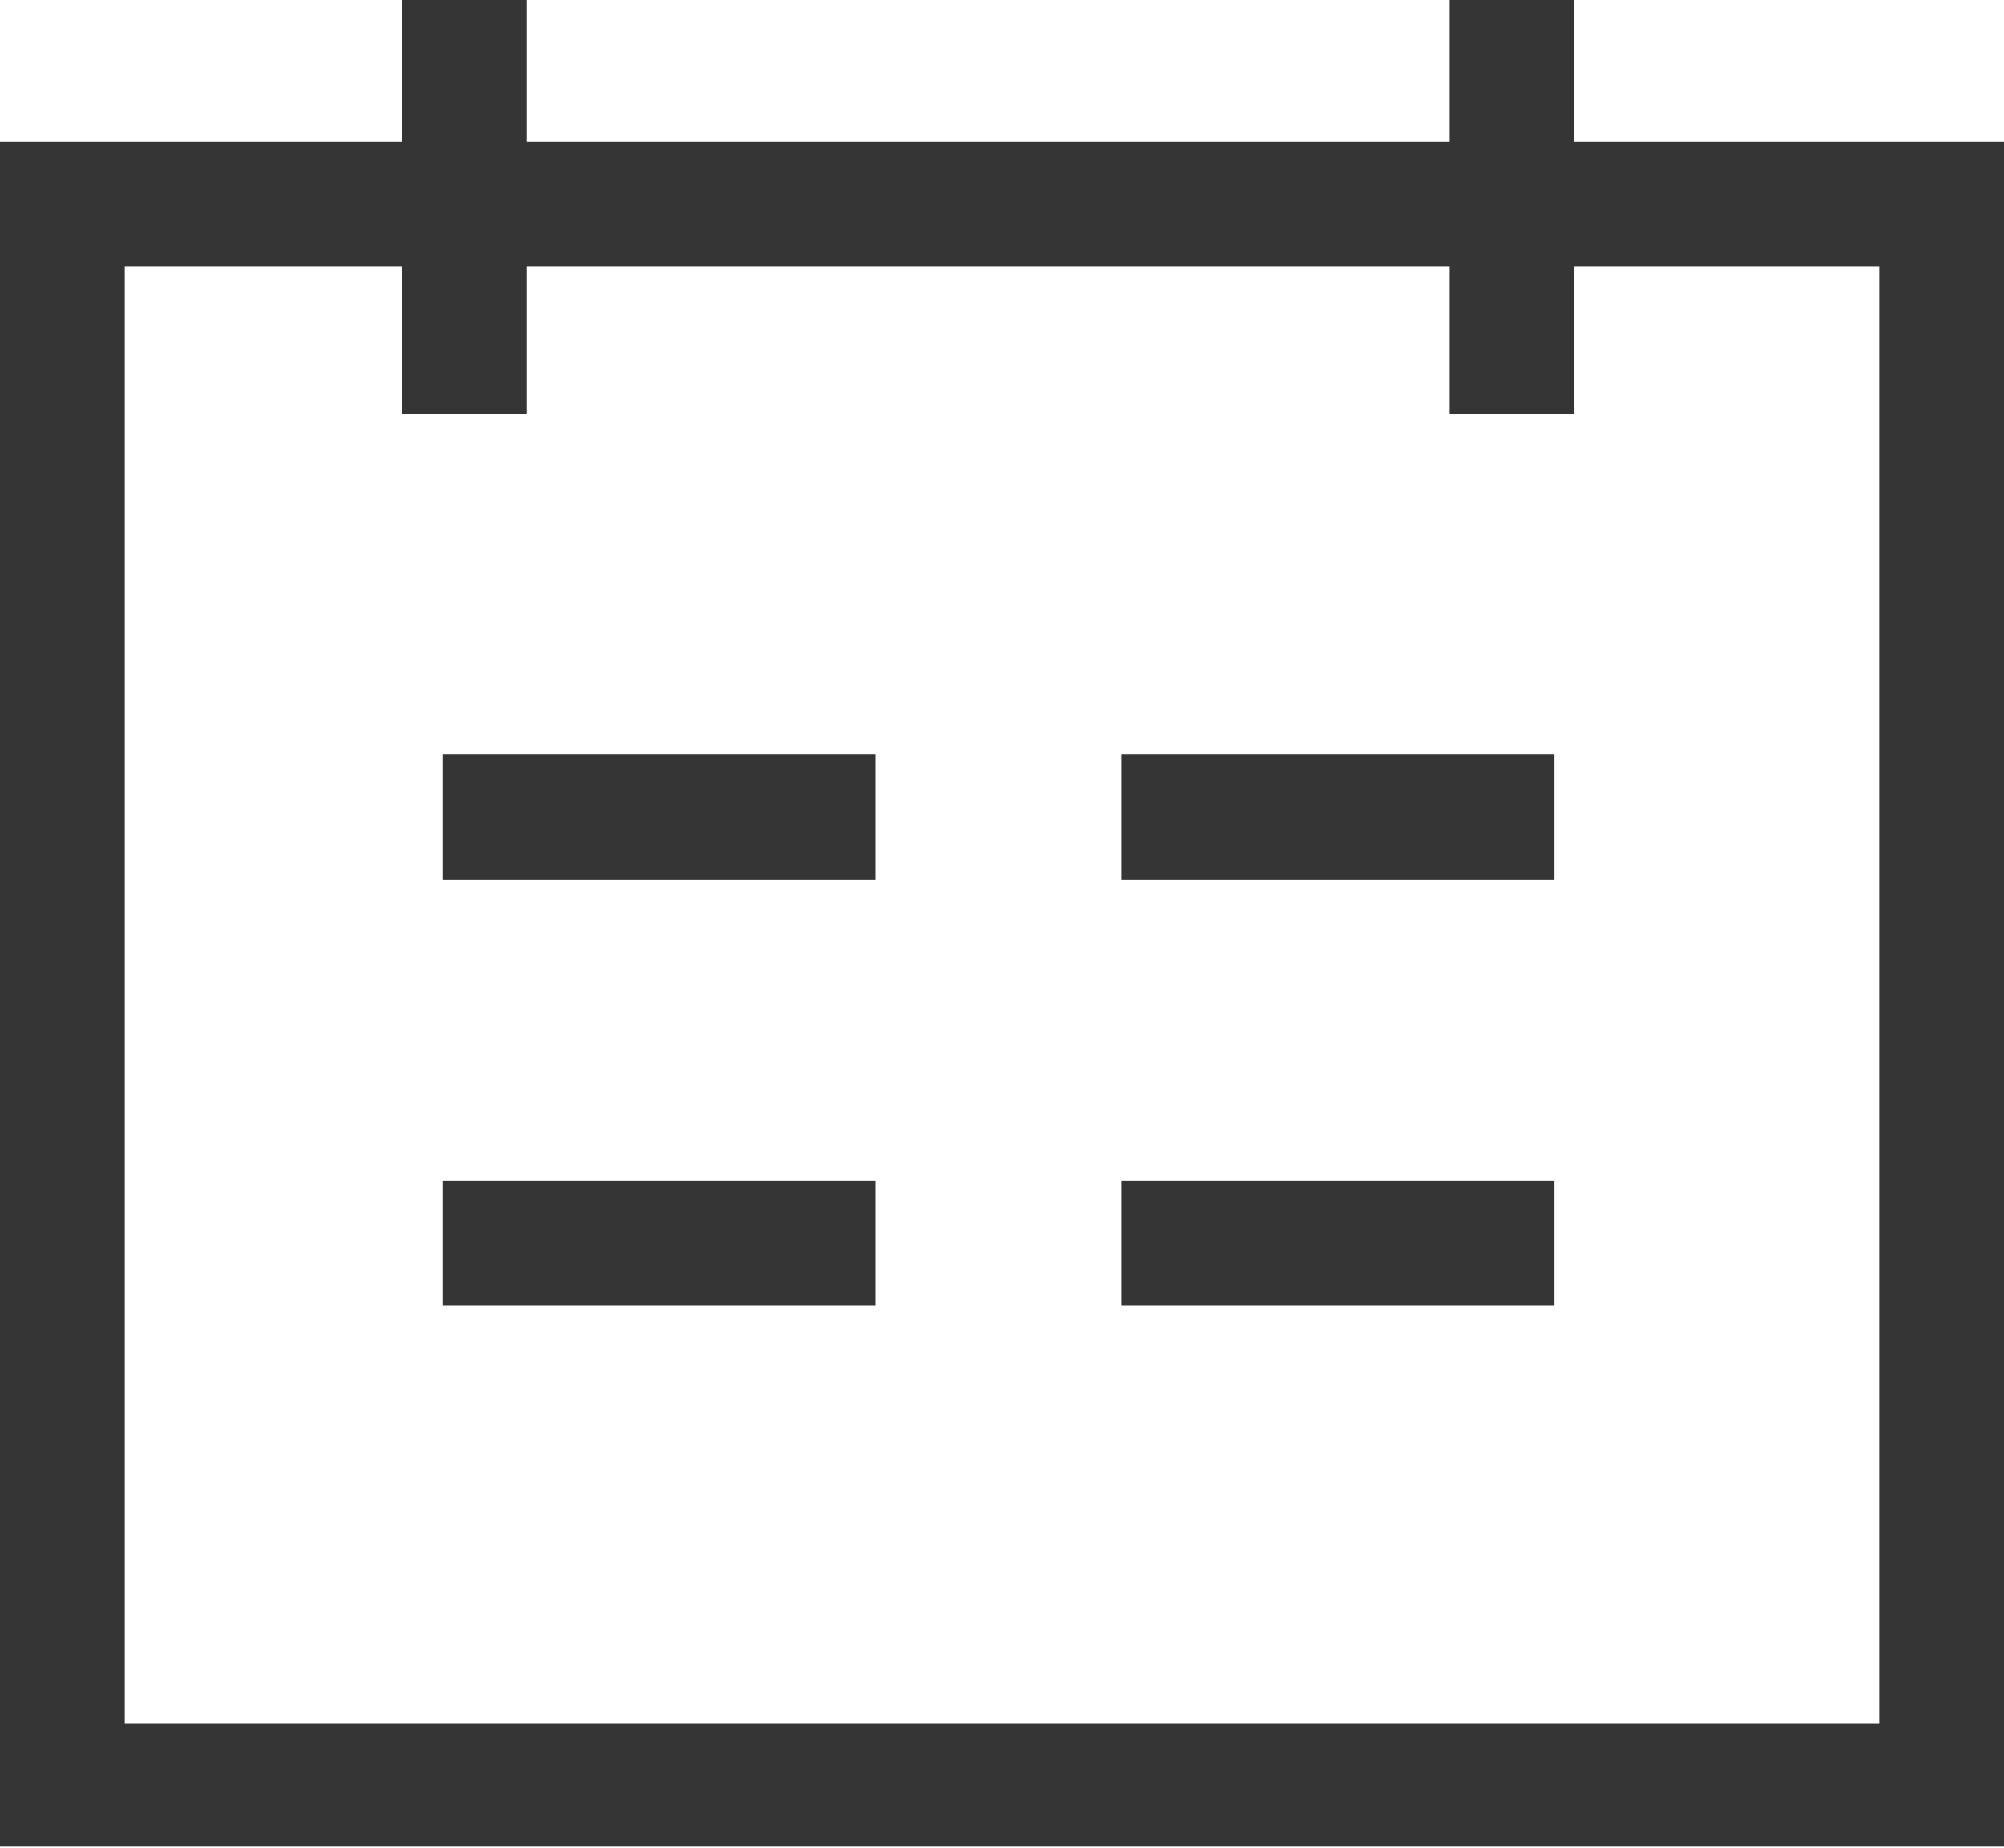 <?xml version="1.0" encoding="UTF-8"?> <svg xmlns="http://www.w3.org/2000/svg" id="Layer_1" data-name="Layer 1" viewBox="0 0 40.16 37.03"> <defs> <style>.cls-1{fill:#353535;}</style> </defs> <title>Artboard 42</title> <path class="cls-1" d="M40.16,37H0V2.84H40.16ZM2.5,34.53H37.66V5.34H2.5Z"></path> <rect class="cls-1" x="8.05" width="2.5" height="8.29"></rect> <rect class="cls-1" x="29.05" width="2.5" height="8.29"></rect> <rect class="cls-1" x="22.48" y="15.12" width="8.67" height="2.5"></rect> <rect class="cls-1" x="22.48" y="23.66" width="8.67" height="2.5"></rect> <rect class="cls-1" x="8.88" y="15.12" width="8.67" height="2.5"></rect> <rect class="cls-1" x="8.88" y="23.66" width="8.67" height="2.5"></rect> </svg> 